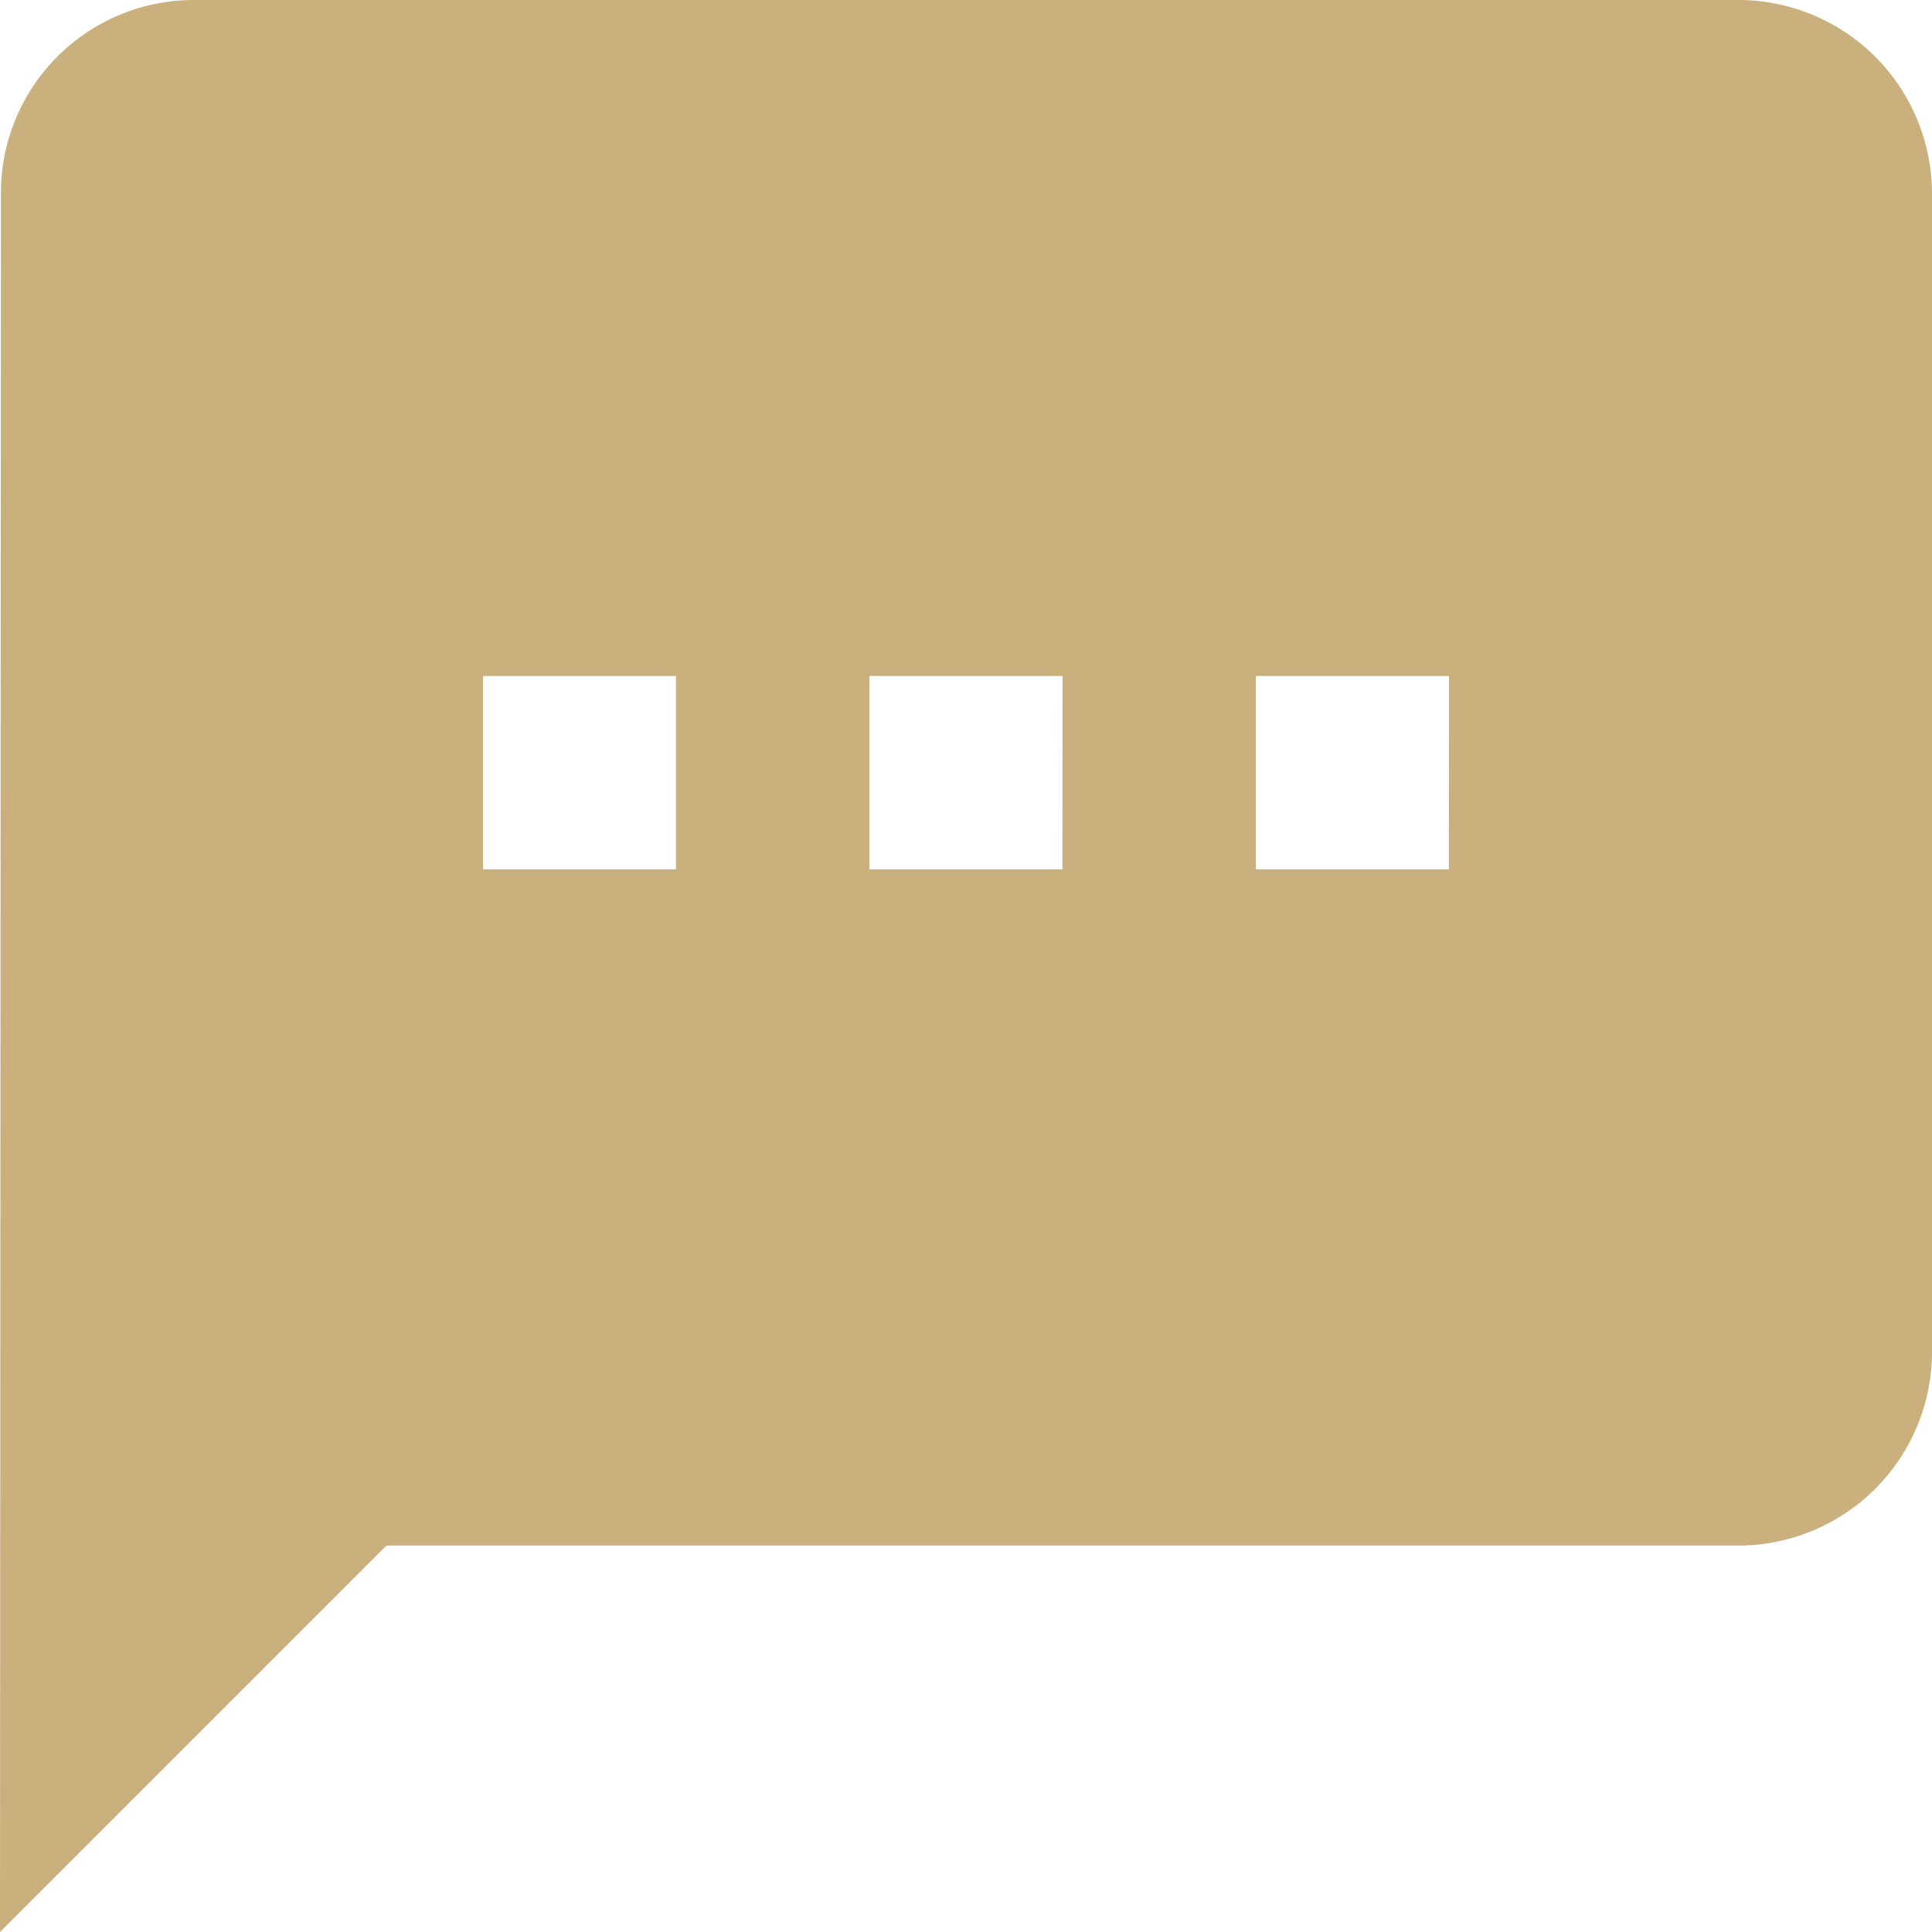 <svg xmlns="http://www.w3.org/2000/svg" width="18.863" height="18.863" viewBox="0 0 18.863 18.863">
  <path id="ic_textsms_24px" d="M18.977,2H3.886A1.884,1.884,0,0,0,2.009,3.886L2,20.863l3.773-3.773h13.2A1.892,1.892,0,0,0,20.863,15.2V3.886A1.892,1.892,0,0,0,18.977,2ZM8.6,10.488H6.716V8.6H8.6Zm3.773,0H10.488V8.6h1.886Zm3.773,0H14.261V8.6h1.886Z" transform="translate(-2 -2)" fill="#c9b07d"/>
</svg>
